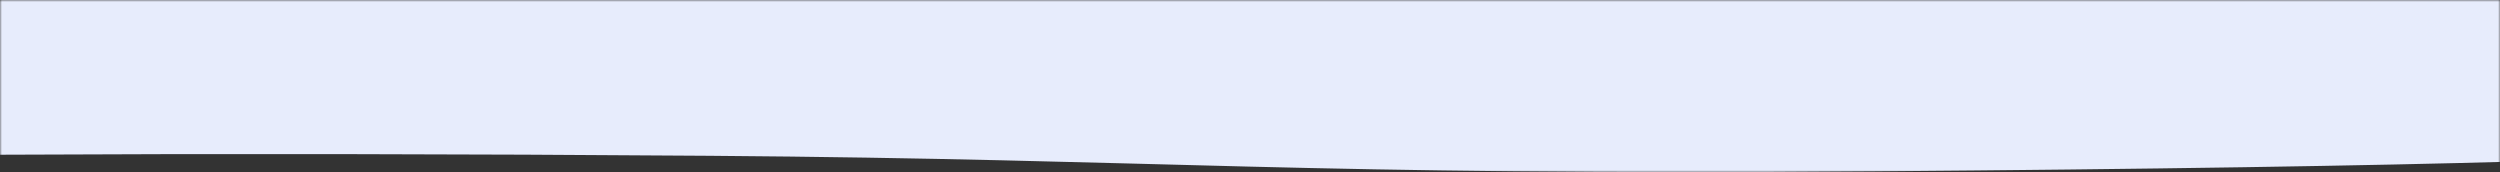 <svg xmlns="http://www.w3.org/2000/svg" xmlns:xlink="http://www.w3.org/1999/xlink" width="639" height="44" viewBox="0 0 639 44" preserveAspectRatio="none">
    <rect x="0" y="0" width="639" height="44" fill="#333333" stroke="none"/>
    <defs>
        <path id="nry4dwk31a" d="M0 0H639V44H0z"/>
    </defs>
    <g fill="none" fill-rule="evenodd">
        <g>
            <g>
                <g transform="translate(-588 -1769) translate(544 1573) translate(44 196)">
                    <mask id="i1xevemcob" fill="#e7ecfc">
                        <use xlink:href="#nry4dwk31a"/>
                    </mask>
                    <path fill="#e7ecfc" d="M-44 0h727v1.271c0 21.645-17.217 39.363-38.853 39.984-39.725 1.14-94.75 1.989-165.079 2.547-145.823 1.158-182.218-3.104-297.602-3.982-63.09-.48-124.992-.567-185.704-.26C-26.088 39.673-43.888 22.05-44 .2L-44 0z" mask="url(#i1xevemcob)"/>
                </g>
            </g>
        </g>
    </g>
</svg>
